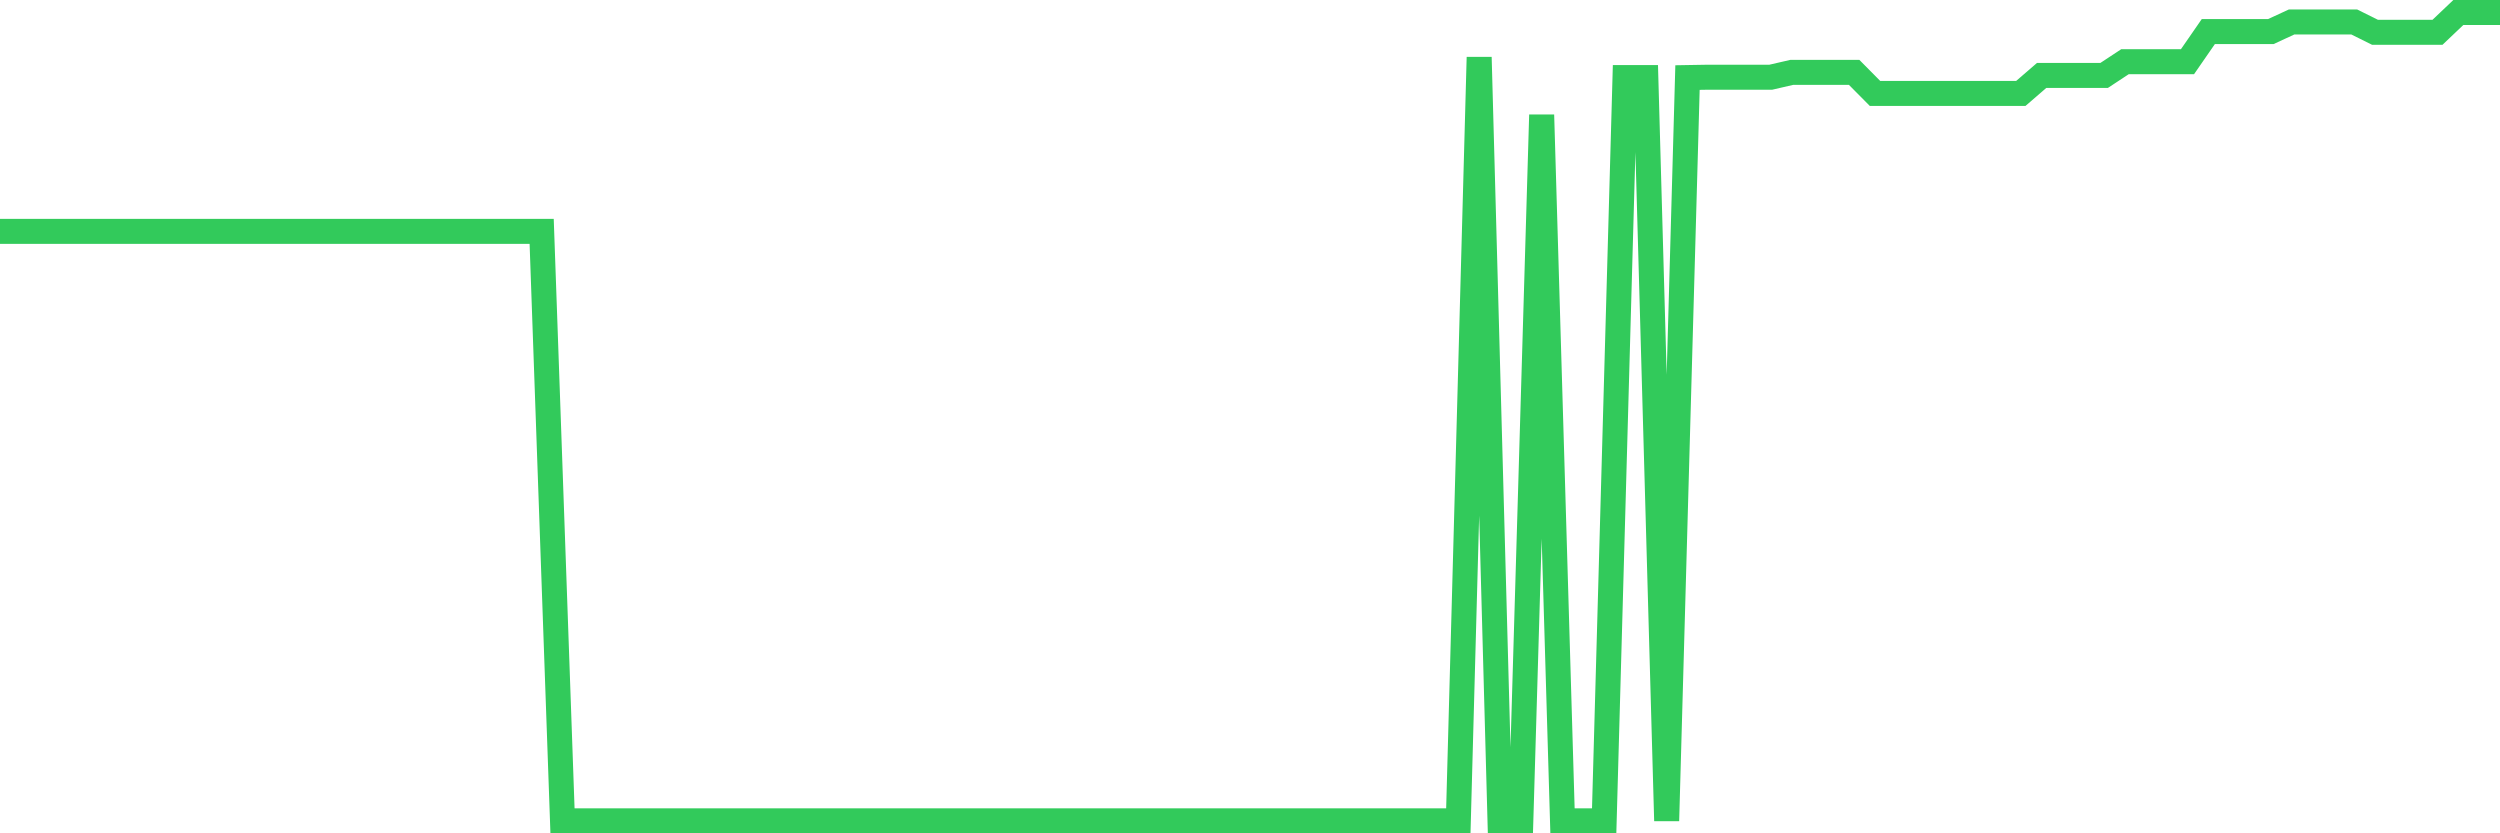 <svg
  xmlns="http://www.w3.org/2000/svg"
  xmlns:xlink="http://www.w3.org/1999/xlink"
  width="120"
  height="40"
  viewBox="0 0 120 40"
  preserveAspectRatio="none"
>
  <polyline
    points="0,11.106 1,11.106 2,11.106 3,11.106 4,11.106 5,11.106 6,11.106 7,11.106 8,11.106 9,11.106 10,11.106 11,11.106 12,11.106 13,11.106 14,11.106 15,11.106 16,11.106 17,11.106 18,11.106 19,11.106 20,11.106 21,11.106 22,11.106 23,11.106 24,11.106 25,11.106 26,11.106 27,39.4 28,39.4 29,39.4 30,39.4 31,39.4 32,39.4 33,39.4 34,39.4 35,39.4 36,39.4 37,39.4 38,39.4 39,39.4 40,39.4 41,39.4 42,39.4 43,39.4 44,39.4 45,39.4 46,39.4 47,39.4 48,39.4 49,39.4 50,39.4 51,39.4 52,39.4 53,39.4 54,39.4 55,39.4 56,39.4 57,39.4 58,39.4 59,39.4 60,39.4 61,39.4 62,39.4 63,39.4 64,39.4 65,39.4 66,39.4 67,39.4 68,39.4 69,39.4 70,39.4 71,2.747 72,39.4 73,39.4 74,5.511 75,39.4 76,39.4 77,39.4 78,3.723 79,3.723 80,39.4 81,3.723 82,3.706 83,3.706 84,3.706 85,3.706 86,3.475 87,3.475 88,3.475 89,3.475 90,4.484 91,4.484 92,4.484 93,4.484 94,4.484 95,4.484 96,4.484 97,4.484 98,3.62 99,3.62 100,3.62 101,3.62 102,2.961 103,2.961 104,2.961 105,2.961 106,1.515 107,1.515 108,1.515 109,1.515 110,1.053 111,1.053 112,1.053 113,1.053 114,1.55 115,1.55 116,1.55 117,1.55 118,0.6 119,0.6 120,0.6"
    fill="none"
    stroke="#32ca5b"
    stroke-width="1.2"
  >
  </polyline>
</svg>